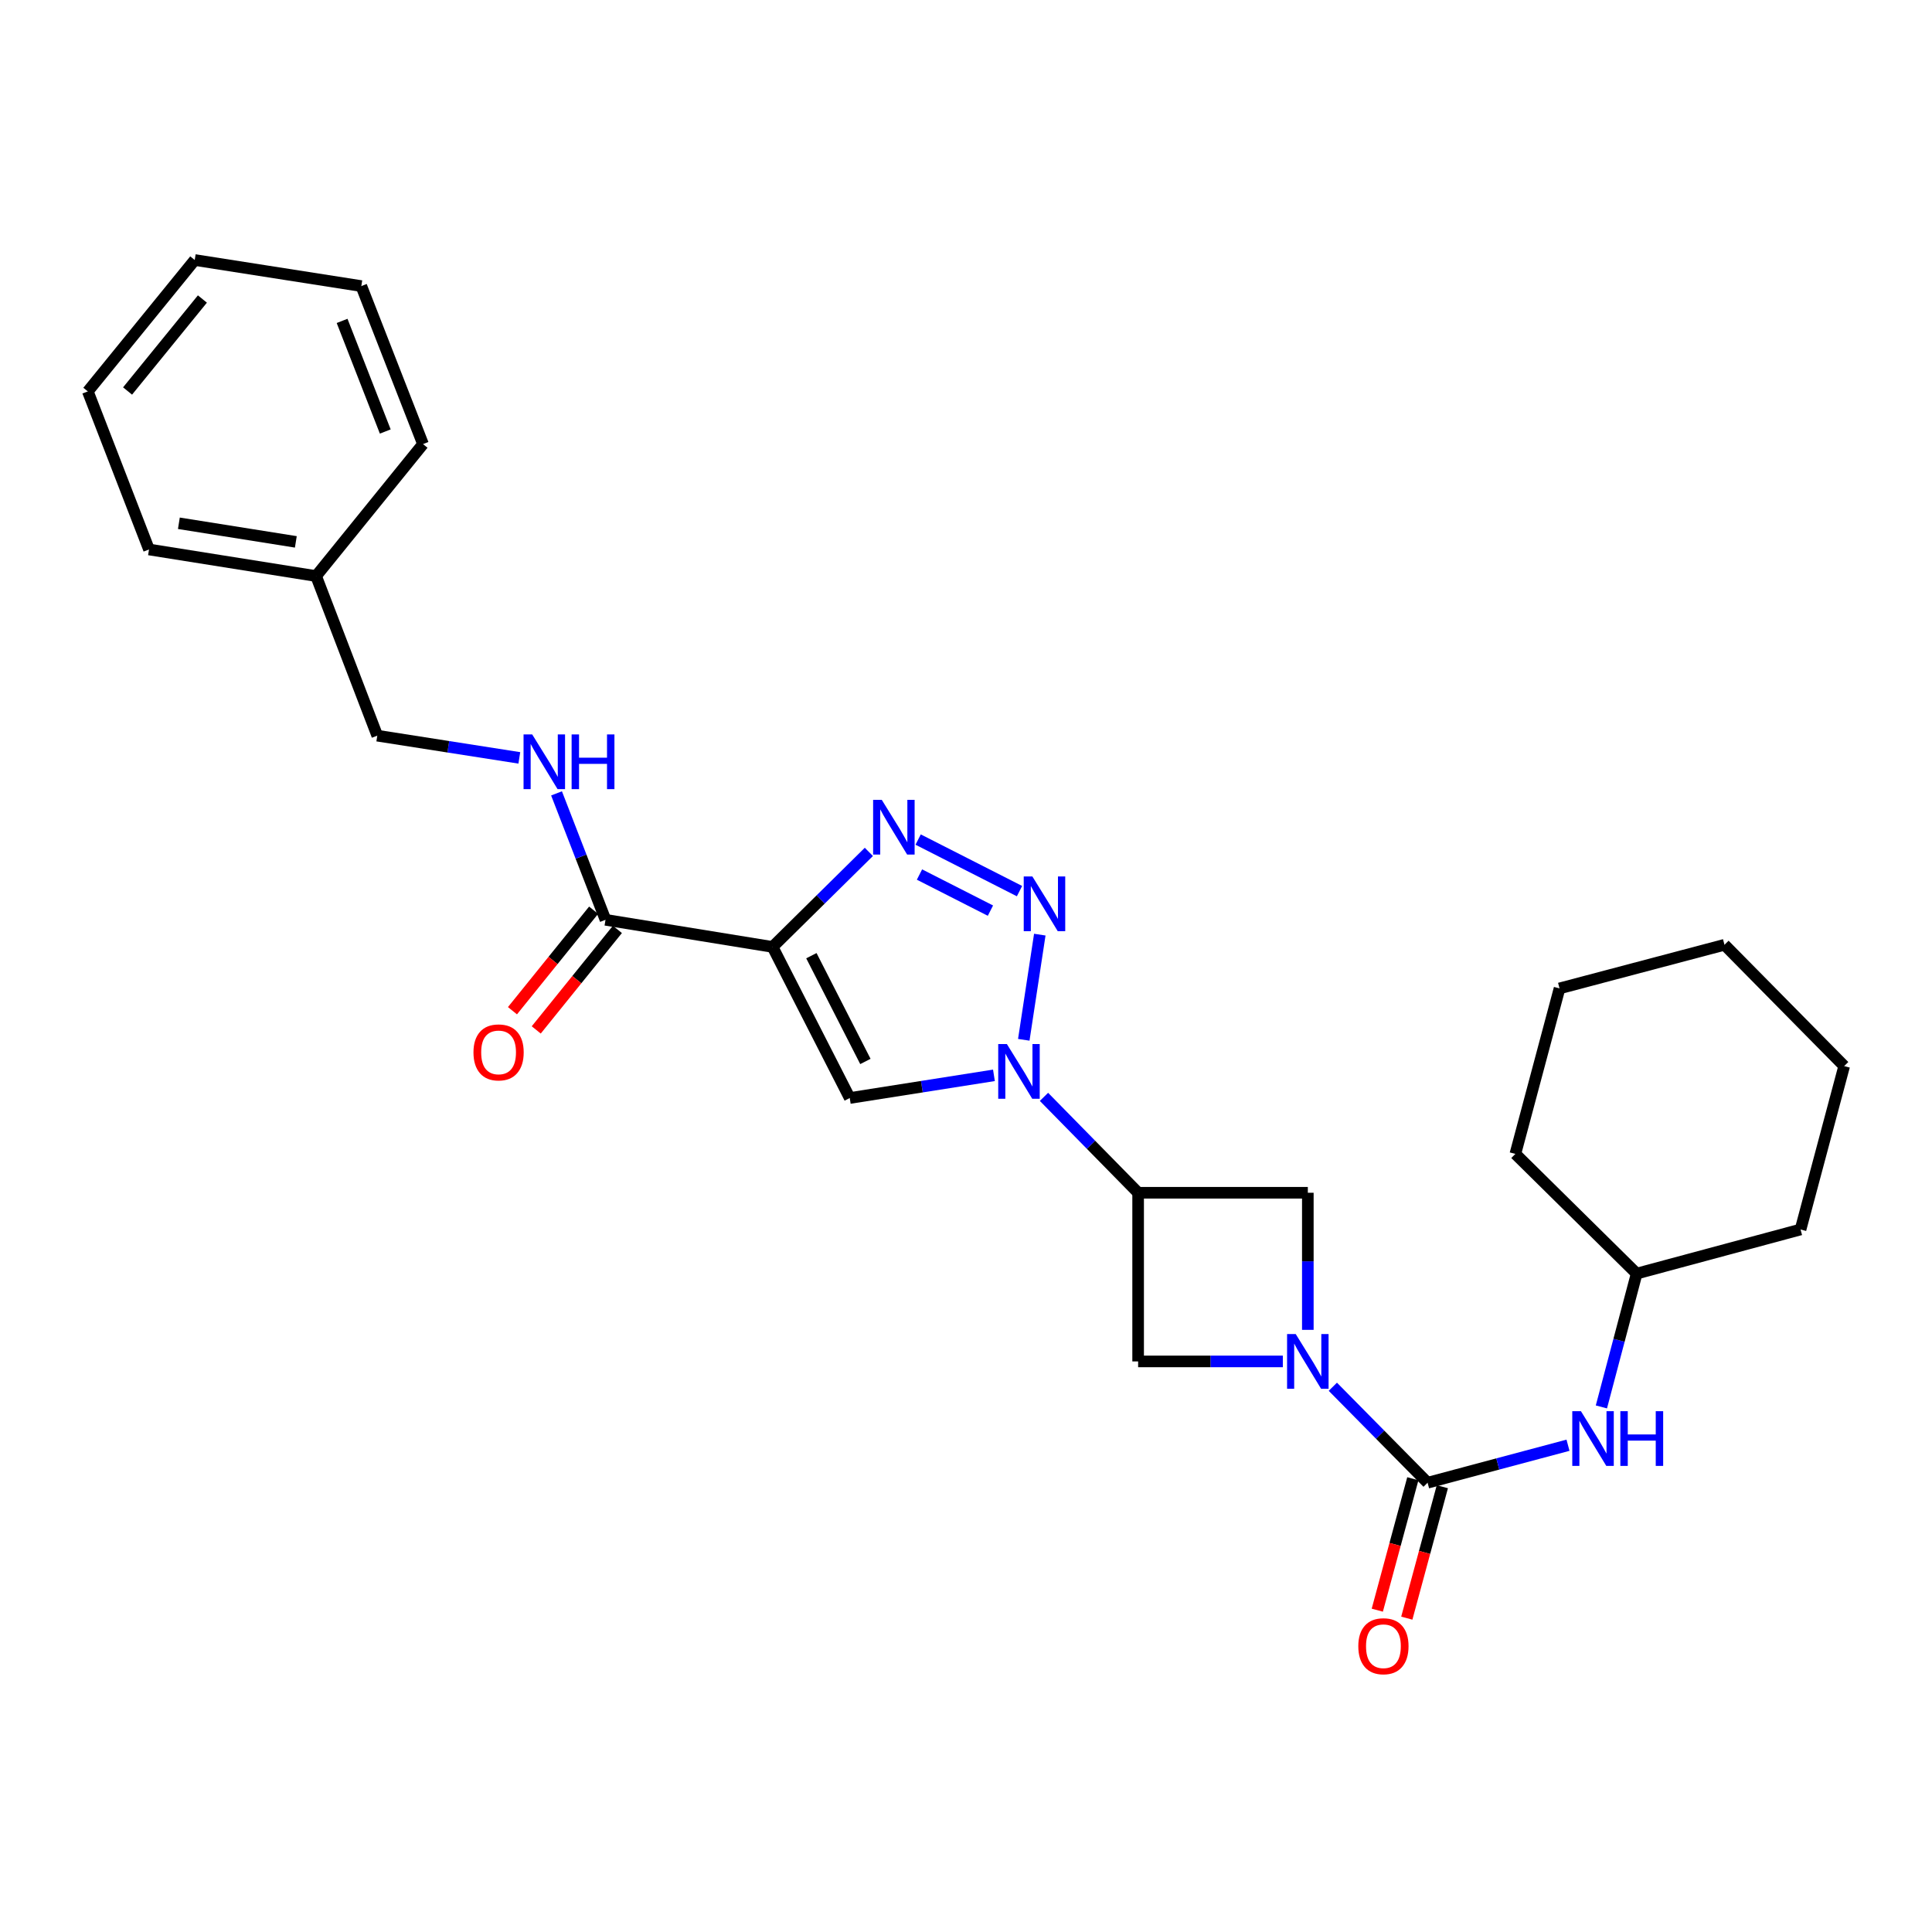 <?xml version='1.0' encoding='iso-8859-1'?>
<svg version='1.1' baseProfile='full'
              xmlns='http://www.w3.org/2000/svg'
                      xmlns:rdkit='http://www.rdkit.org/xml'
                      xmlns:xlink='http://www.w3.org/1999/xlink'
                  xml:space='preserve'
width='1000px' height='1000px' viewBox='0 0 1000 1000'>
<!-- END OF HEADER -->
<rect style='opacity:1.0;fill:#FFFFFF;stroke:none' width='1000' height='1000' x='0' y='0'> </rect>
<path class='bond-2' d='M 399.884,490.126 L 424.802,465.532' style='fill:none;fill-rule:evenodd;stroke:#000000;stroke-width:6px;stroke-linecap:butt;stroke-linejoin:miter;stroke-opacity:1' />
<path class='bond-2' d='M 424.802,465.532 L 449.721,440.938' style='fill:none;fill-rule:evenodd;stroke:#0000FF;stroke-width:6px;stroke-linecap:butt;stroke-linejoin:miter;stroke-opacity:1' />
<path class='bond-4' d='M 399.884,490.126 L 439.828,568.336' style='fill:none;fill-rule:evenodd;stroke:#000000;stroke-width:6px;stroke-linecap:butt;stroke-linejoin:miter;stroke-opacity:1' />
<path class='bond-4' d='M 419.967,494.661 L 447.928,549.408' style='fill:none;fill-rule:evenodd;stroke:#000000;stroke-width:6px;stroke-linecap:butt;stroke-linejoin:miter;stroke-opacity:1' />
<path class='bond-7' d='M 399.884,490.126 L 313.41,476.088' style='fill:none;fill-rule:evenodd;stroke:#000000;stroke-width:6px;stroke-linecap:butt;stroke-linejoin:miter;stroke-opacity:1' />
<path class='bond-0' d='M 514.461,556.592 L 477.145,562.464' style='fill:none;fill-rule:evenodd;stroke:#0000FF;stroke-width:6px;stroke-linecap:butt;stroke-linejoin:miter;stroke-opacity:1' />
<path class='bond-0' d='M 477.145,562.464 L 439.828,568.336' style='fill:none;fill-rule:evenodd;stroke:#000000;stroke-width:6px;stroke-linecap:butt;stroke-linejoin:miter;stroke-opacity:1' />
<path class='bond-6' d='M 540.359,567.733 L 564.726,592.552' style='fill:none;fill-rule:evenodd;stroke:#0000FF;stroke-width:6px;stroke-linecap:butt;stroke-linejoin:miter;stroke-opacity:1' />
<path class='bond-6' d='M 564.726,592.552 L 589.093,617.371' style='fill:none;fill-rule:evenodd;stroke:#000000;stroke-width:6px;stroke-linecap:butt;stroke-linejoin:miter;stroke-opacity:1' />
<path class='bond-27' d='M 529.908,538.2 L 538.195,483.764' style='fill:none;fill-rule:evenodd;stroke:#0000FF;stroke-width:6px;stroke-linecap:butt;stroke-linejoin:miter;stroke-opacity:1' />
<path class='bond-1' d='M 527.695,461.247 L 475.23,434.554' style='fill:none;fill-rule:evenodd;stroke:#0000FF;stroke-width:6px;stroke-linecap:butt;stroke-linejoin:miter;stroke-opacity:1' />
<path class='bond-1' d='M 512.65,471.346 L 475.925,452.66' style='fill:none;fill-rule:evenodd;stroke:#0000FF;stroke-width:6px;stroke-linecap:butt;stroke-linejoin:miter;stroke-opacity:1' />
<path class='bond-3' d='M 663.993,704.67 L 626.543,704.67' style='fill:none;fill-rule:evenodd;stroke:#0000FF;stroke-width:6px;stroke-linecap:butt;stroke-linejoin:miter;stroke-opacity:1' />
<path class='bond-3' d='M 626.543,704.67 L 589.093,704.67' style='fill:none;fill-rule:evenodd;stroke:#000000;stroke-width:6px;stroke-linecap:butt;stroke-linejoin:miter;stroke-opacity:1' />
<path class='bond-5' d='M 689.875,717.781 L 714.397,742.617' style='fill:none;fill-rule:evenodd;stroke:#0000FF;stroke-width:6px;stroke-linecap:butt;stroke-linejoin:miter;stroke-opacity:1' />
<path class='bond-5' d='M 714.397,742.617 L 738.92,767.453' style='fill:none;fill-rule:evenodd;stroke:#000000;stroke-width:6px;stroke-linecap:butt;stroke-linejoin:miter;stroke-opacity:1' />
<path class='bond-28' d='M 676.929,688.328 L 676.929,652.849' style='fill:none;fill-rule:evenodd;stroke:#0000FF;stroke-width:6px;stroke-linecap:butt;stroke-linejoin:miter;stroke-opacity:1' />
<path class='bond-28' d='M 676.929,652.849 L 676.929,617.371' style='fill:none;fill-rule:evenodd;stroke:#000000;stroke-width:6px;stroke-linecap:butt;stroke-linejoin:miter;stroke-opacity:1' />
<path class='bond-10' d='M 738.92,767.453 L 775.257,757.75' style='fill:none;fill-rule:evenodd;stroke:#000000;stroke-width:6px;stroke-linecap:butt;stroke-linejoin:miter;stroke-opacity:1' />
<path class='bond-10' d='M 775.257,757.75 L 811.594,748.048' style='fill:none;fill-rule:evenodd;stroke:#0000FF;stroke-width:6px;stroke-linecap:butt;stroke-linejoin:miter;stroke-opacity:1' />
<path class='bond-12' d='M 731.283,765.387 L 722.083,799.407' style='fill:none;fill-rule:evenodd;stroke:#000000;stroke-width:6px;stroke-linecap:butt;stroke-linejoin:miter;stroke-opacity:1' />
<path class='bond-12' d='M 722.083,799.407 L 712.883,833.426' style='fill:none;fill-rule:evenodd;stroke:#FF0000;stroke-width:6px;stroke-linecap:butt;stroke-linejoin:miter;stroke-opacity:1' />
<path class='bond-12' d='M 746.558,769.518 L 737.358,803.537' style='fill:none;fill-rule:evenodd;stroke:#000000;stroke-width:6px;stroke-linecap:butt;stroke-linejoin:miter;stroke-opacity:1' />
<path class='bond-12' d='M 737.358,803.537 L 728.158,837.557' style='fill:none;fill-rule:evenodd;stroke:#FF0000;stroke-width:6px;stroke-linecap:butt;stroke-linejoin:miter;stroke-opacity:1' />
<path class='bond-8' d='M 589.093,617.371 L 676.929,617.371' style='fill:none;fill-rule:evenodd;stroke:#000000;stroke-width:6px;stroke-linecap:butt;stroke-linejoin:miter;stroke-opacity:1' />
<path class='bond-9' d='M 589.093,617.371 L 589.093,704.67' style='fill:none;fill-rule:evenodd;stroke:#000000;stroke-width:6px;stroke-linecap:butt;stroke-linejoin:miter;stroke-opacity:1' />
<path class='bond-11' d='M 313.41,476.088 L 300.737,443.37' style='fill:none;fill-rule:evenodd;stroke:#000000;stroke-width:6px;stroke-linecap:butt;stroke-linejoin:miter;stroke-opacity:1' />
<path class='bond-11' d='M 300.737,443.37 L 288.063,410.652' style='fill:none;fill-rule:evenodd;stroke:#0000FF;stroke-width:6px;stroke-linecap:butt;stroke-linejoin:miter;stroke-opacity:1' />
<path class='bond-13' d='M 307.255,471.118 L 286.252,497.131' style='fill:none;fill-rule:evenodd;stroke:#000000;stroke-width:6px;stroke-linecap:butt;stroke-linejoin:miter;stroke-opacity:1' />
<path class='bond-13' d='M 286.252,497.131 L 265.249,523.144' style='fill:none;fill-rule:evenodd;stroke:#FF0000;stroke-width:6px;stroke-linecap:butt;stroke-linejoin:miter;stroke-opacity:1' />
<path class='bond-13' d='M 319.566,481.058 L 298.563,507.071' style='fill:none;fill-rule:evenodd;stroke:#000000;stroke-width:6px;stroke-linecap:butt;stroke-linejoin:miter;stroke-opacity:1' />
<path class='bond-13' d='M 298.563,507.071 L 277.56,533.084' style='fill:none;fill-rule:evenodd;stroke:#FF0000;stroke-width:6px;stroke-linecap:butt;stroke-linejoin:miter;stroke-opacity:1' />
<path class='bond-15' d='M 828.879,728.221 L 838.006,693.717' style='fill:none;fill-rule:evenodd;stroke:#0000FF;stroke-width:6px;stroke-linecap:butt;stroke-linejoin:miter;stroke-opacity:1' />
<path class='bond-15' d='M 838.006,693.717 L 847.133,659.214' style='fill:none;fill-rule:evenodd;stroke:#000000;stroke-width:6px;stroke-linecap:butt;stroke-linejoin:miter;stroke-opacity:1' />
<path class='bond-14' d='M 268.801,392.278 L 232.042,386.529' style='fill:none;fill-rule:evenodd;stroke:#0000FF;stroke-width:6px;stroke-linecap:butt;stroke-linejoin:miter;stroke-opacity:1' />
<path class='bond-14' d='M 232.042,386.529 L 195.282,380.78' style='fill:none;fill-rule:evenodd;stroke:#000000;stroke-width:6px;stroke-linecap:butt;stroke-linejoin:miter;stroke-opacity:1' />
<path class='bond-16' d='M 195.282,380.78 L 163.609,298.165' style='fill:none;fill-rule:evenodd;stroke:#000000;stroke-width:6px;stroke-linecap:butt;stroke-linejoin:miter;stroke-opacity:1' />
<path class='bond-19' d='M 847.133,659.214 L 931.962,636.376' style='fill:none;fill-rule:evenodd;stroke:#000000;stroke-width:6px;stroke-linecap:butt;stroke-linejoin:miter;stroke-opacity:1' />
<path class='bond-20' d='M 847.133,659.214 L 784.35,597.258' style='fill:none;fill-rule:evenodd;stroke:#000000;stroke-width:6px;stroke-linecap:butt;stroke-linejoin:miter;stroke-opacity:1' />
<path class='bond-17' d='M 163.609,298.165 L 77.127,284.408' style='fill:none;fill-rule:evenodd;stroke:#000000;stroke-width:6px;stroke-linecap:butt;stroke-linejoin:miter;stroke-opacity:1' />
<path class='bond-17' d='M 153.123,280.475 L 92.585,270.845' style='fill:none;fill-rule:evenodd;stroke:#000000;stroke-width:6px;stroke-linecap:butt;stroke-linejoin:miter;stroke-opacity:1' />
<path class='bond-18' d='M 163.609,298.165 L 218.946,229.862' style='fill:none;fill-rule:evenodd;stroke:#000000;stroke-width:6px;stroke-linecap:butt;stroke-linejoin:miter;stroke-opacity:1' />
<path class='bond-22' d='M 77.127,284.408 L 45.455,202.594' style='fill:none;fill-rule:evenodd;stroke:#000000;stroke-width:6px;stroke-linecap:butt;stroke-linejoin:miter;stroke-opacity:1' />
<path class='bond-21' d='M 218.946,229.862 L 187.019,148.074' style='fill:none;fill-rule:evenodd;stroke:#000000;stroke-width:6px;stroke-linecap:butt;stroke-linejoin:miter;stroke-opacity:1' />
<path class='bond-21' d='M 199.417,223.348 L 177.068,166.097' style='fill:none;fill-rule:evenodd;stroke:#000000;stroke-width:6px;stroke-linecap:butt;stroke-linejoin:miter;stroke-opacity:1' />
<path class='bond-23' d='M 931.962,636.376 L 954.545,551.801' style='fill:none;fill-rule:evenodd;stroke:#000000;stroke-width:6px;stroke-linecap:butt;stroke-linejoin:miter;stroke-opacity:1' />
<path class='bond-24' d='M 784.35,597.258 L 807.215,511.602' style='fill:none;fill-rule:evenodd;stroke:#000000;stroke-width:6px;stroke-linecap:butt;stroke-linejoin:miter;stroke-opacity:1' />
<path class='bond-25' d='M 187.019,148.074 L 100.792,134.581' style='fill:none;fill-rule:evenodd;stroke:#000000;stroke-width:6px;stroke-linecap:butt;stroke-linejoin:miter;stroke-opacity:1' />
<path class='bond-29' d='M 45.455,202.594 L 100.792,134.581' style='fill:none;fill-rule:evenodd;stroke:#000000;stroke-width:6px;stroke-linecap:butt;stroke-linejoin:miter;stroke-opacity:1' />
<path class='bond-29' d='M 66.029,202.378 L 104.765,154.769' style='fill:none;fill-rule:evenodd;stroke:#000000;stroke-width:6px;stroke-linecap:butt;stroke-linejoin:miter;stroke-opacity:1' />
<path class='bond-30' d='M 954.545,551.801 L 892.589,489.019' style='fill:none;fill-rule:evenodd;stroke:#000000;stroke-width:6px;stroke-linecap:butt;stroke-linejoin:miter;stroke-opacity:1' />
<path class='bond-26' d='M 807.215,511.602 L 892.589,489.019' style='fill:none;fill-rule:evenodd;stroke:#000000;stroke-width:6px;stroke-linecap:butt;stroke-linejoin:miter;stroke-opacity:1' />
<path  class='atom-1' d='M 521.158 540.393
L 530.438 555.393
Q 531.358 556.873, 532.838 559.553
Q 534.318 562.233, 534.398 562.393
L 534.398 540.393
L 538.158 540.393
L 538.158 568.713
L 534.278 568.713
L 524.318 552.313
Q 523.158 550.393, 521.918 548.193
Q 520.718 545.993, 520.358 545.313
L 520.358 568.713
L 516.678 568.713
L 516.678 540.393
L 521.158 540.393
' fill='#0000FF'/>
<path  class='atom-2' d='M 534.361 453.664
L 543.641 468.664
Q 544.561 470.144, 546.041 472.824
Q 547.521 475.504, 547.601 475.664
L 547.601 453.664
L 551.361 453.664
L 551.361 481.984
L 547.481 481.984
L 537.521 465.584
Q 536.361 463.664, 535.121 461.464
Q 533.921 459.264, 533.561 458.584
L 533.561 481.984
L 529.881 481.984
L 529.881 453.664
L 534.361 453.664
' fill='#0000FF'/>
<path  class='atom-3' d='M 456.406 414.001
L 465.686 429.001
Q 466.606 430.481, 468.086 433.161
Q 469.566 435.841, 469.646 436.001
L 469.646 414.001
L 473.406 414.001
L 473.406 442.321
L 469.526 442.321
L 459.566 425.921
Q 458.406 424.001, 457.166 421.801
Q 455.966 419.601, 455.606 418.921
L 455.606 442.321
L 451.926 442.321
L 451.926 414.001
L 456.406 414.001
' fill='#0000FF'/>
<path  class='atom-4' d='M 670.669 690.51
L 679.949 705.51
Q 680.869 706.99, 682.349 709.67
Q 683.829 712.35, 683.909 712.51
L 683.909 690.51
L 687.669 690.51
L 687.669 718.83
L 683.789 718.83
L 673.829 702.43
Q 672.669 700.51, 671.429 698.31
Q 670.229 696.11, 669.869 695.43
L 669.869 718.83
L 666.189 718.83
L 666.189 690.51
L 670.669 690.51
' fill='#0000FF'/>
<path  class='atom-11' d='M 818.29 730.428
L 827.57 745.428
Q 828.49 746.908, 829.97 749.588
Q 831.45 752.268, 831.53 752.428
L 831.53 730.428
L 835.29 730.428
L 835.29 758.748
L 831.41 758.748
L 821.45 742.348
Q 820.29 740.428, 819.05 738.228
Q 817.85 736.028, 817.49 735.348
L 817.49 758.748
L 813.81 758.748
L 813.81 730.428
L 818.29 730.428
' fill='#0000FF'/>
<path  class='atom-11' d='M 838.69 730.428
L 842.53 730.428
L 842.53 742.468
L 857.01 742.468
L 857.01 730.428
L 860.85 730.428
L 860.85 758.748
L 857.01 758.748
L 857.01 745.668
L 842.53 745.668
L 842.53 758.748
L 838.69 758.748
L 838.69 730.428
' fill='#0000FF'/>
<path  class='atom-12' d='M 275.469 380.14
L 284.749 395.14
Q 285.669 396.62, 287.149 399.3
Q 288.629 401.98, 288.709 402.14
L 288.709 380.14
L 292.469 380.14
L 292.469 408.46
L 288.589 408.46
L 278.629 392.06
Q 277.469 390.14, 276.229 387.94
Q 275.029 385.74, 274.669 385.06
L 274.669 408.46
L 270.989 408.46
L 270.989 380.14
L 275.469 380.14
' fill='#0000FF'/>
<path  class='atom-12' d='M 295.869 380.14
L 299.709 380.14
L 299.709 392.18
L 314.189 392.18
L 314.189 380.14
L 318.029 380.14
L 318.029 408.46
L 314.189 408.46
L 314.189 395.38
L 299.709 395.38
L 299.709 408.46
L 295.869 408.46
L 295.869 380.14
' fill='#0000FF'/>
<path  class='atom-13' d='M 703.056 852.081
Q 703.056 845.281, 706.416 841.481
Q 709.776 837.681, 716.056 837.681
Q 722.336 837.681, 725.696 841.481
Q 729.056 845.281, 729.056 852.081
Q 729.056 858.961, 725.656 862.881
Q 722.256 866.761, 716.056 866.761
Q 709.816 866.761, 706.416 862.881
Q 703.056 859.001, 703.056 852.081
M 716.056 863.561
Q 720.376 863.561, 722.696 860.681
Q 725.056 857.761, 725.056 852.081
Q 725.056 846.521, 722.696 843.721
Q 720.376 840.881, 716.056 840.881
Q 711.736 840.881, 709.376 843.681
Q 707.056 846.481, 707.056 852.081
Q 707.056 857.801, 709.376 860.681
Q 711.736 863.561, 716.056 863.561
' fill='#FF0000'/>
<path  class='atom-14' d='M 245.065 544.717
Q 245.065 537.917, 248.425 534.117
Q 251.785 530.317, 258.065 530.317
Q 264.345 530.317, 267.705 534.117
Q 271.065 537.917, 271.065 544.717
Q 271.065 551.597, 267.665 555.517
Q 264.265 559.397, 258.065 559.397
Q 251.825 559.397, 248.425 555.517
Q 245.065 551.637, 245.065 544.717
M 258.065 556.197
Q 262.385 556.197, 264.705 553.317
Q 267.065 550.397, 267.065 544.717
Q 267.065 539.157, 264.705 536.357
Q 262.385 533.517, 258.065 533.517
Q 253.745 533.517, 251.385 536.317
Q 249.065 539.117, 249.065 544.717
Q 249.065 550.437, 251.385 553.317
Q 253.745 556.197, 258.065 556.197
' fill='#FF0000'/>
</svg>
